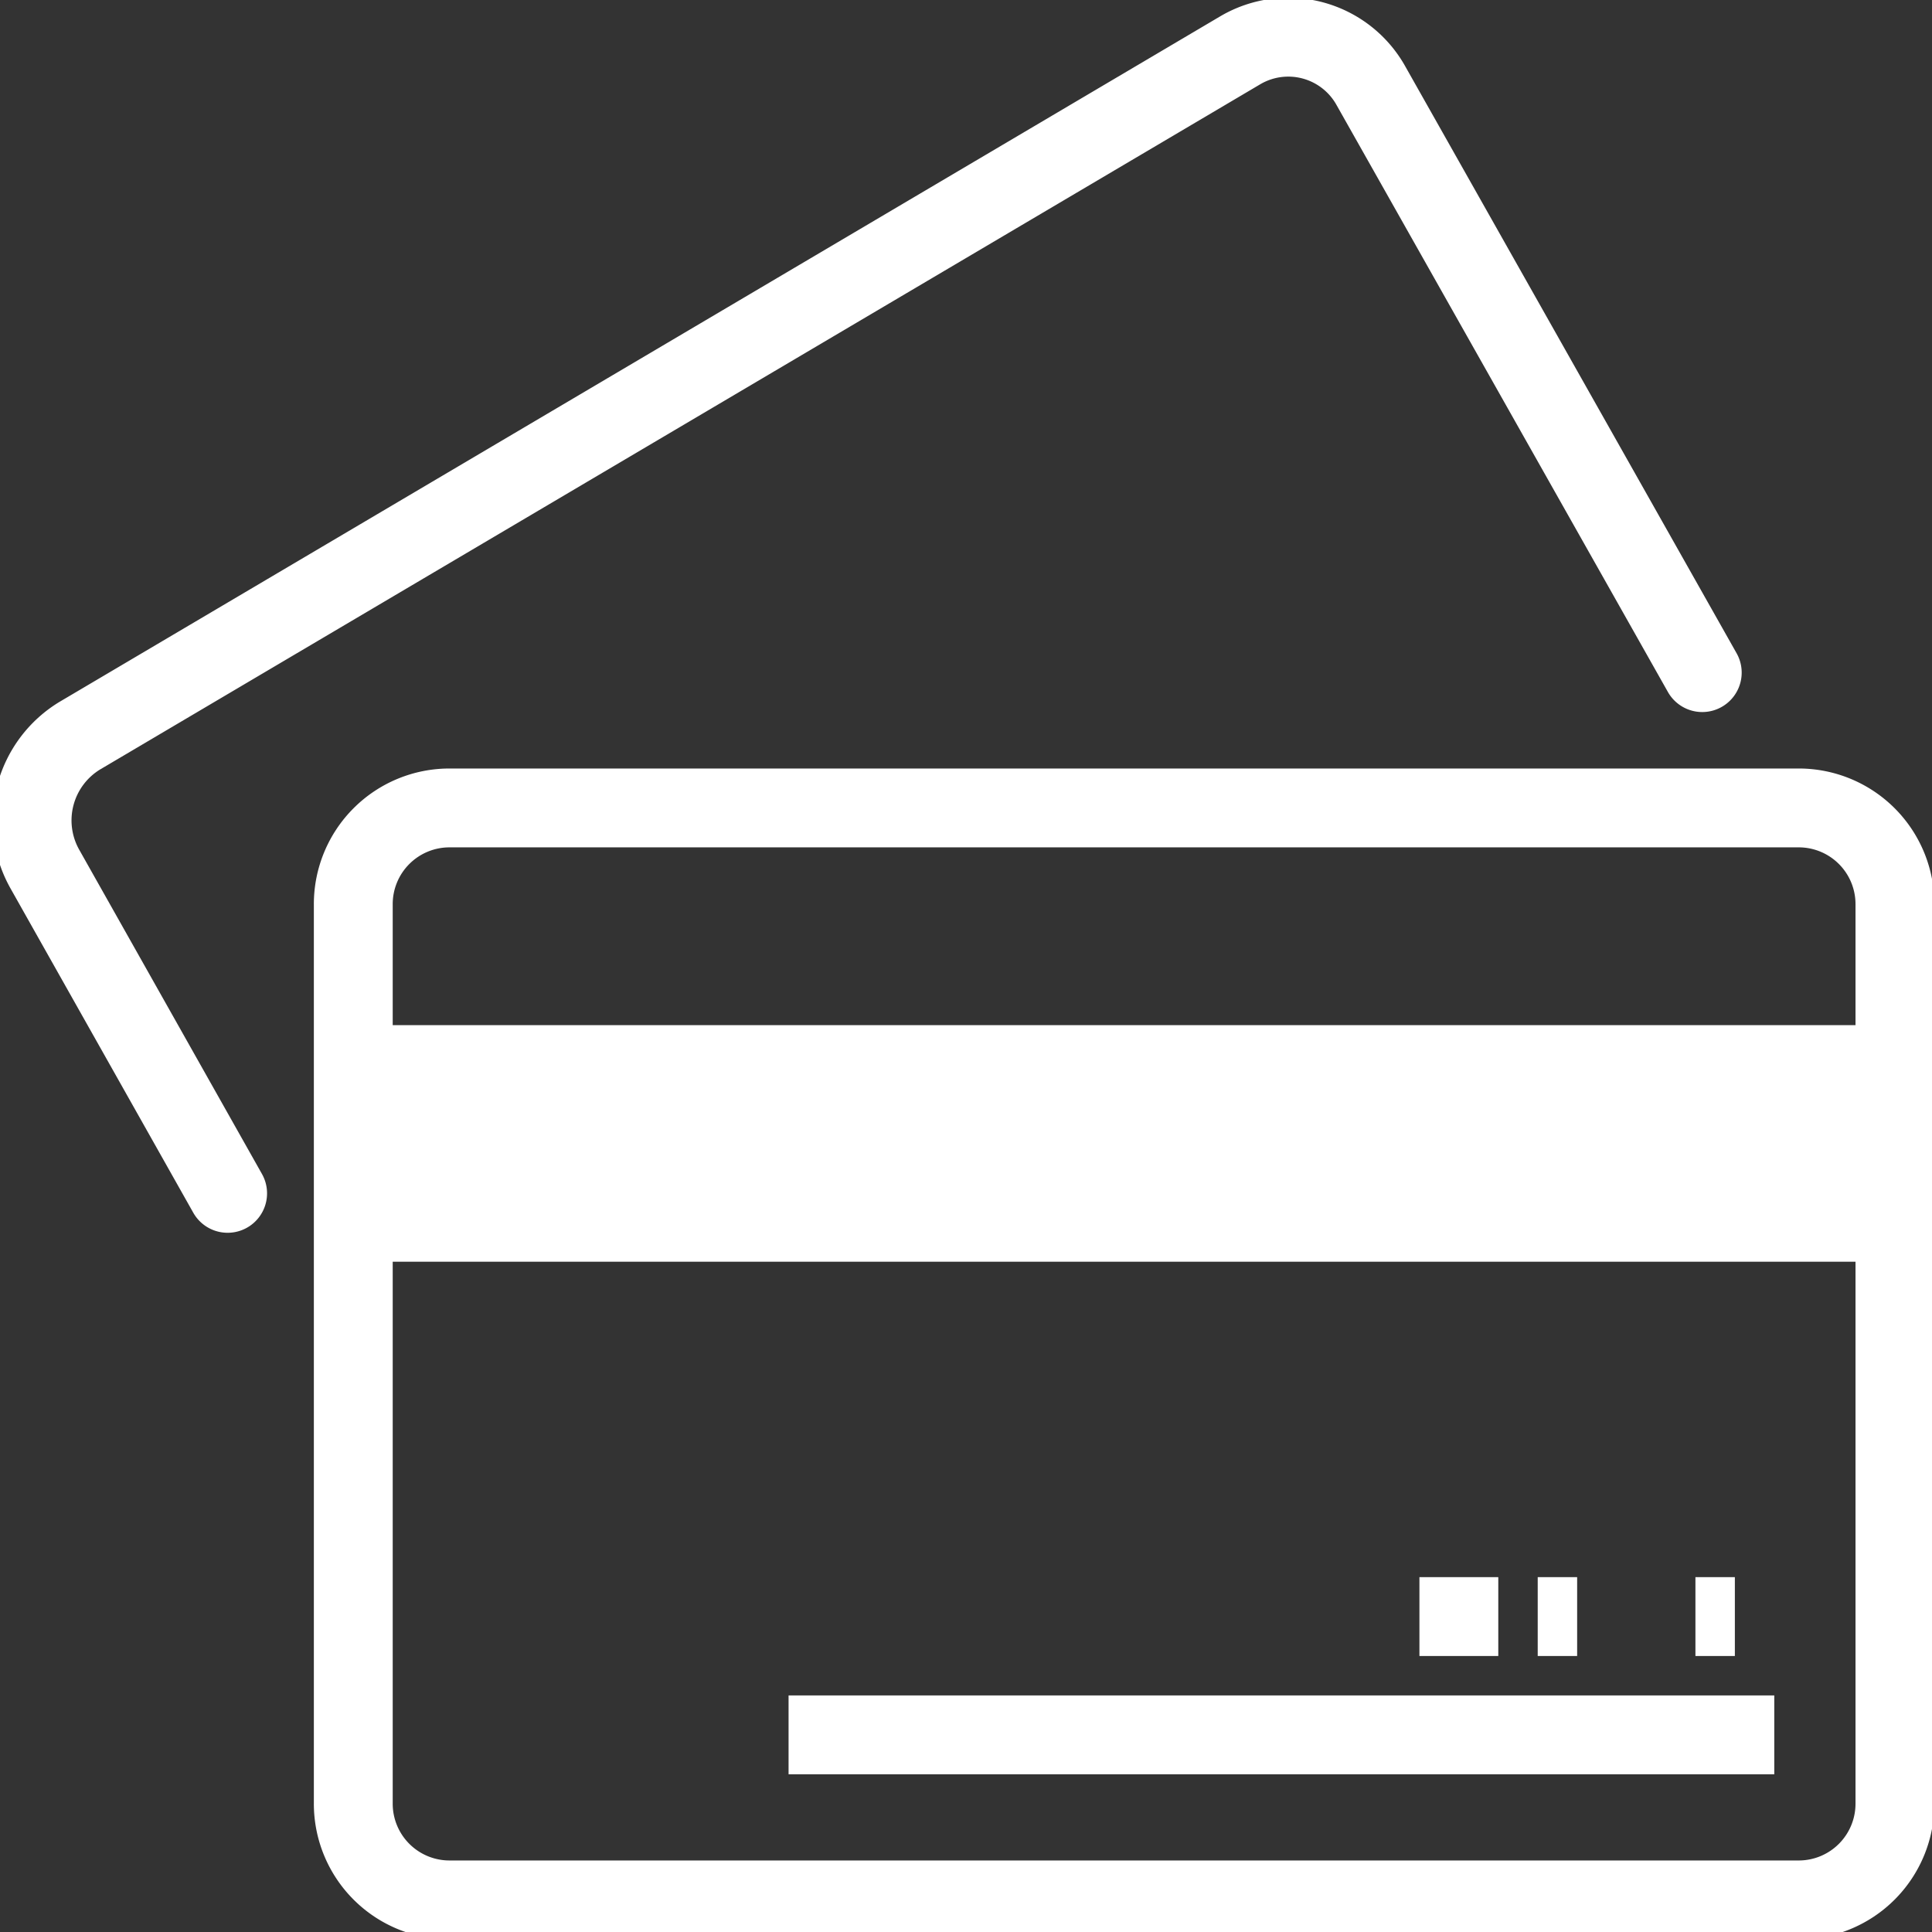 <svg xmlns="http://www.w3.org/2000/svg" xmlns:xlink="http://www.w3.org/1999/xlink" width="49" height="49" viewBox="0 0 49 49"><rect x="0" y="0" width="49" height="49" fill="#333333" stroke="none"/><defs><clipPath id="a"><rect width="49" height="49" transform="translate(0 -0.127)" fill="none"/></clipPath></defs><g transform="translate(0 0.127)"><rect width="39" height="4" transform="translate(9 26.873)" fill="#fff"/><g transform="translate(0 0)"><g clip-path="url(#a)"><path d="M50.1,36.4V50.251a2.44,2.44,0,0,1-2.444,2.444H13.444A2.44,2.44,0,0,1,11,50.251V27.444A2.44,2.44,0,0,1,13.444,25H47.655A2.44,2.44,0,0,1,50.1,27.444V36.4Z" transform="translate(-2.04 -4.636)" fill="none" stroke="#fff" stroke-linecap="round" stroke-miterlimit="10" stroke-width="2"/><line x2="39" transform="translate(9 26.873)" fill="none" stroke="#fff" stroke-linecap="round" stroke-miterlimit="10" stroke-width="2"/><line x2="39" transform="translate(9 30.873)" fill="none" stroke="#fff" stroke-linecap="round" stroke-miterlimit="10" stroke-width="2"/><line x1="25" transform="translate(20 43.873)" fill="none" stroke="#fff" stroke-miterlimit="10" stroke-width="2"/><line x1="1" transform="translate(43 40.873)" fill="none" stroke="#fff" stroke-miterlimit="10" stroke-width="2"/><line x1="1" transform="translate(39 40.873)" fill="none" stroke="#fff" stroke-miterlimit="10" stroke-width="2"/><line x1="2" transform="translate(36 40.873)" fill="none" stroke="#fff" stroke-miterlimit="10" stroke-width="2"/><path d="M5.959,30.324,1.324,22.1a2.514,2.514,0,0,1,.888-3.385L31.644,1.332a2.4,2.4,0,0,1,3.315.906l8.4,14.879" transform="translate(-0.186 -0.185)" fill="none" stroke="#fff" stroke-linecap="round" stroke-miterlimit="10" stroke-width="2"/></g></g></g></svg>
